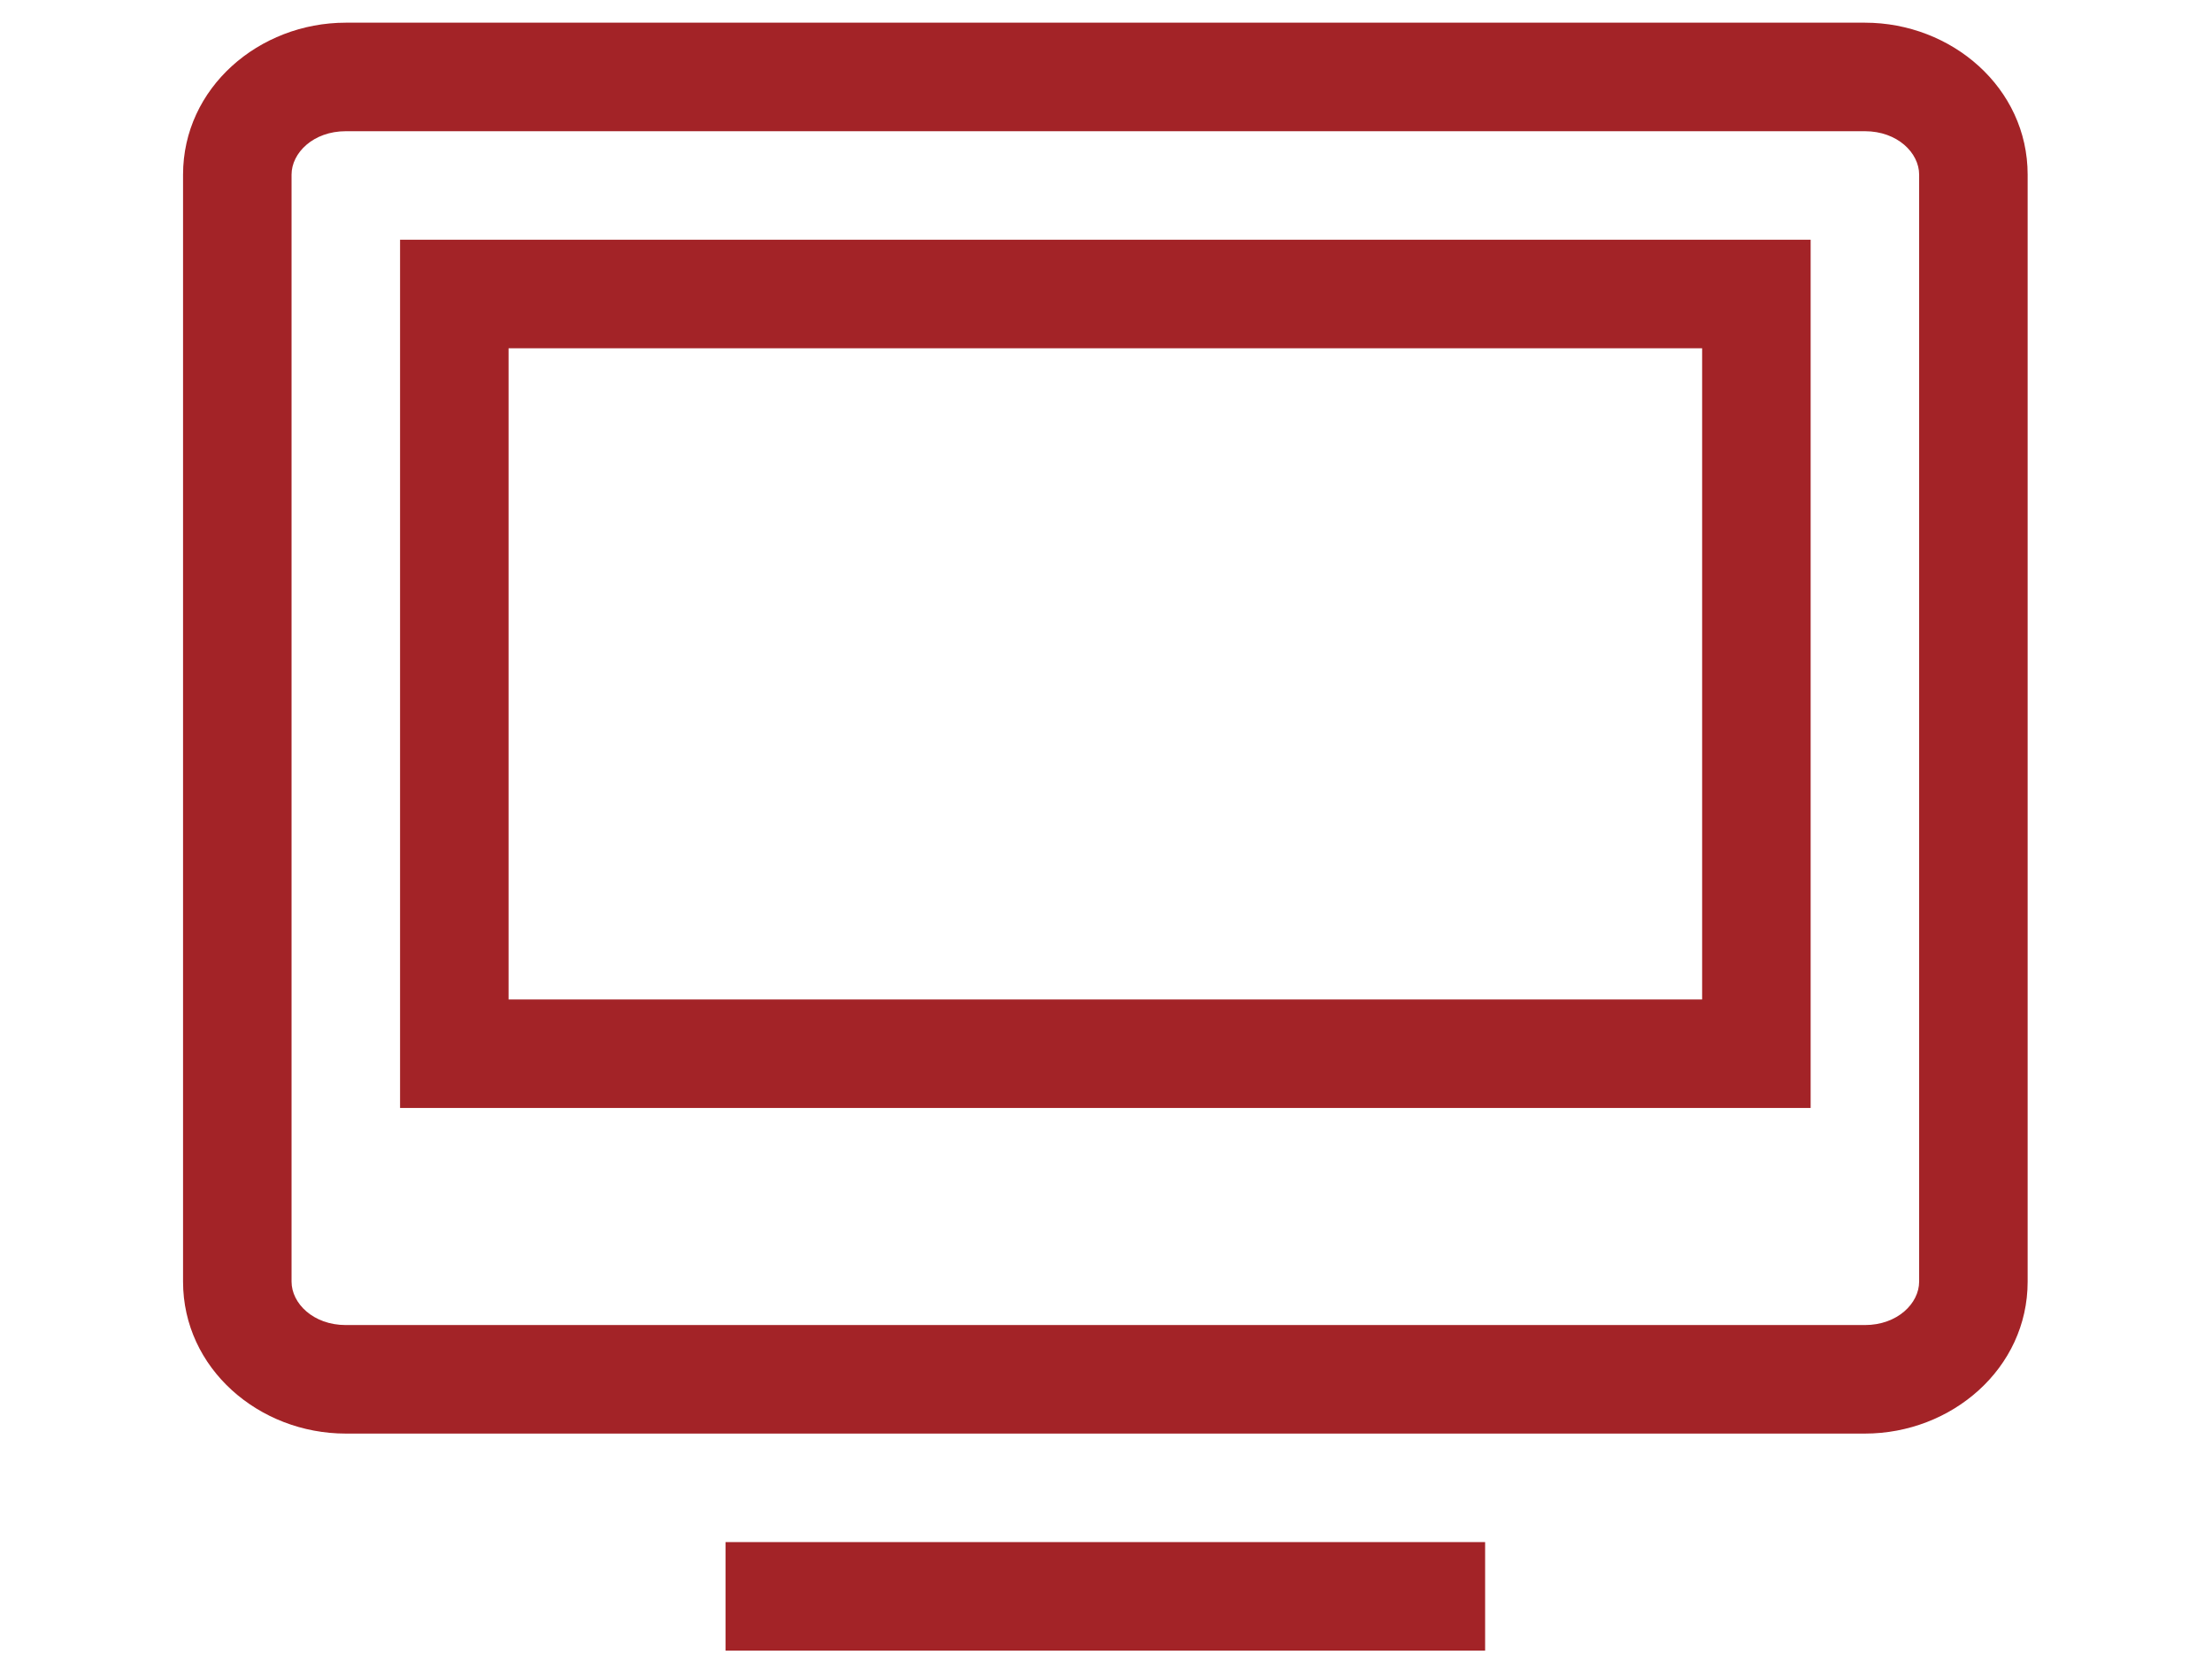<svg xmlns="http://www.w3.org/2000/svg" width="20.386" height="15.386"><rect id="backgroundrect" width="100%" height="100%" x="0" y="0" fill="none" stroke="none" style="" class=""/><g class="currentLayer" style=""><title>Layer 1</title><path d="M3.687,10.209 h13 V2.209 H3.687 v8 zm1,-7 h11 v6 H4.687 V3.209 zm12.5,-3 h-14 C2.387,0.209 1.687,0.809 1.687,1.609 v10.2 c0,0.8 0.7,1.4 1.5,1.4 h14 c0.8,0 1.5,-0.6 1.5,-1.4 V1.609 c0,-0.8 -0.7,-1.4 -1.5,-1.4 zm0.5,11.6 c0,0.2 -0.2,0.4 -0.5,0.4 h-14 c-0.3,0 -0.5,-0.2 -0.5,-0.4 V1.609 c0,-0.2 0.2,-0.4 0.5,-0.4 h14 c0.3,0 0.5,0.2 0.5,0.4 v10.2 zM6.687,14.209 h7 v1 H6.687 v-1 z" fill="#a32327" id="svg_1" class="" opacity="1" fill-opacity="1"/></g></svg>